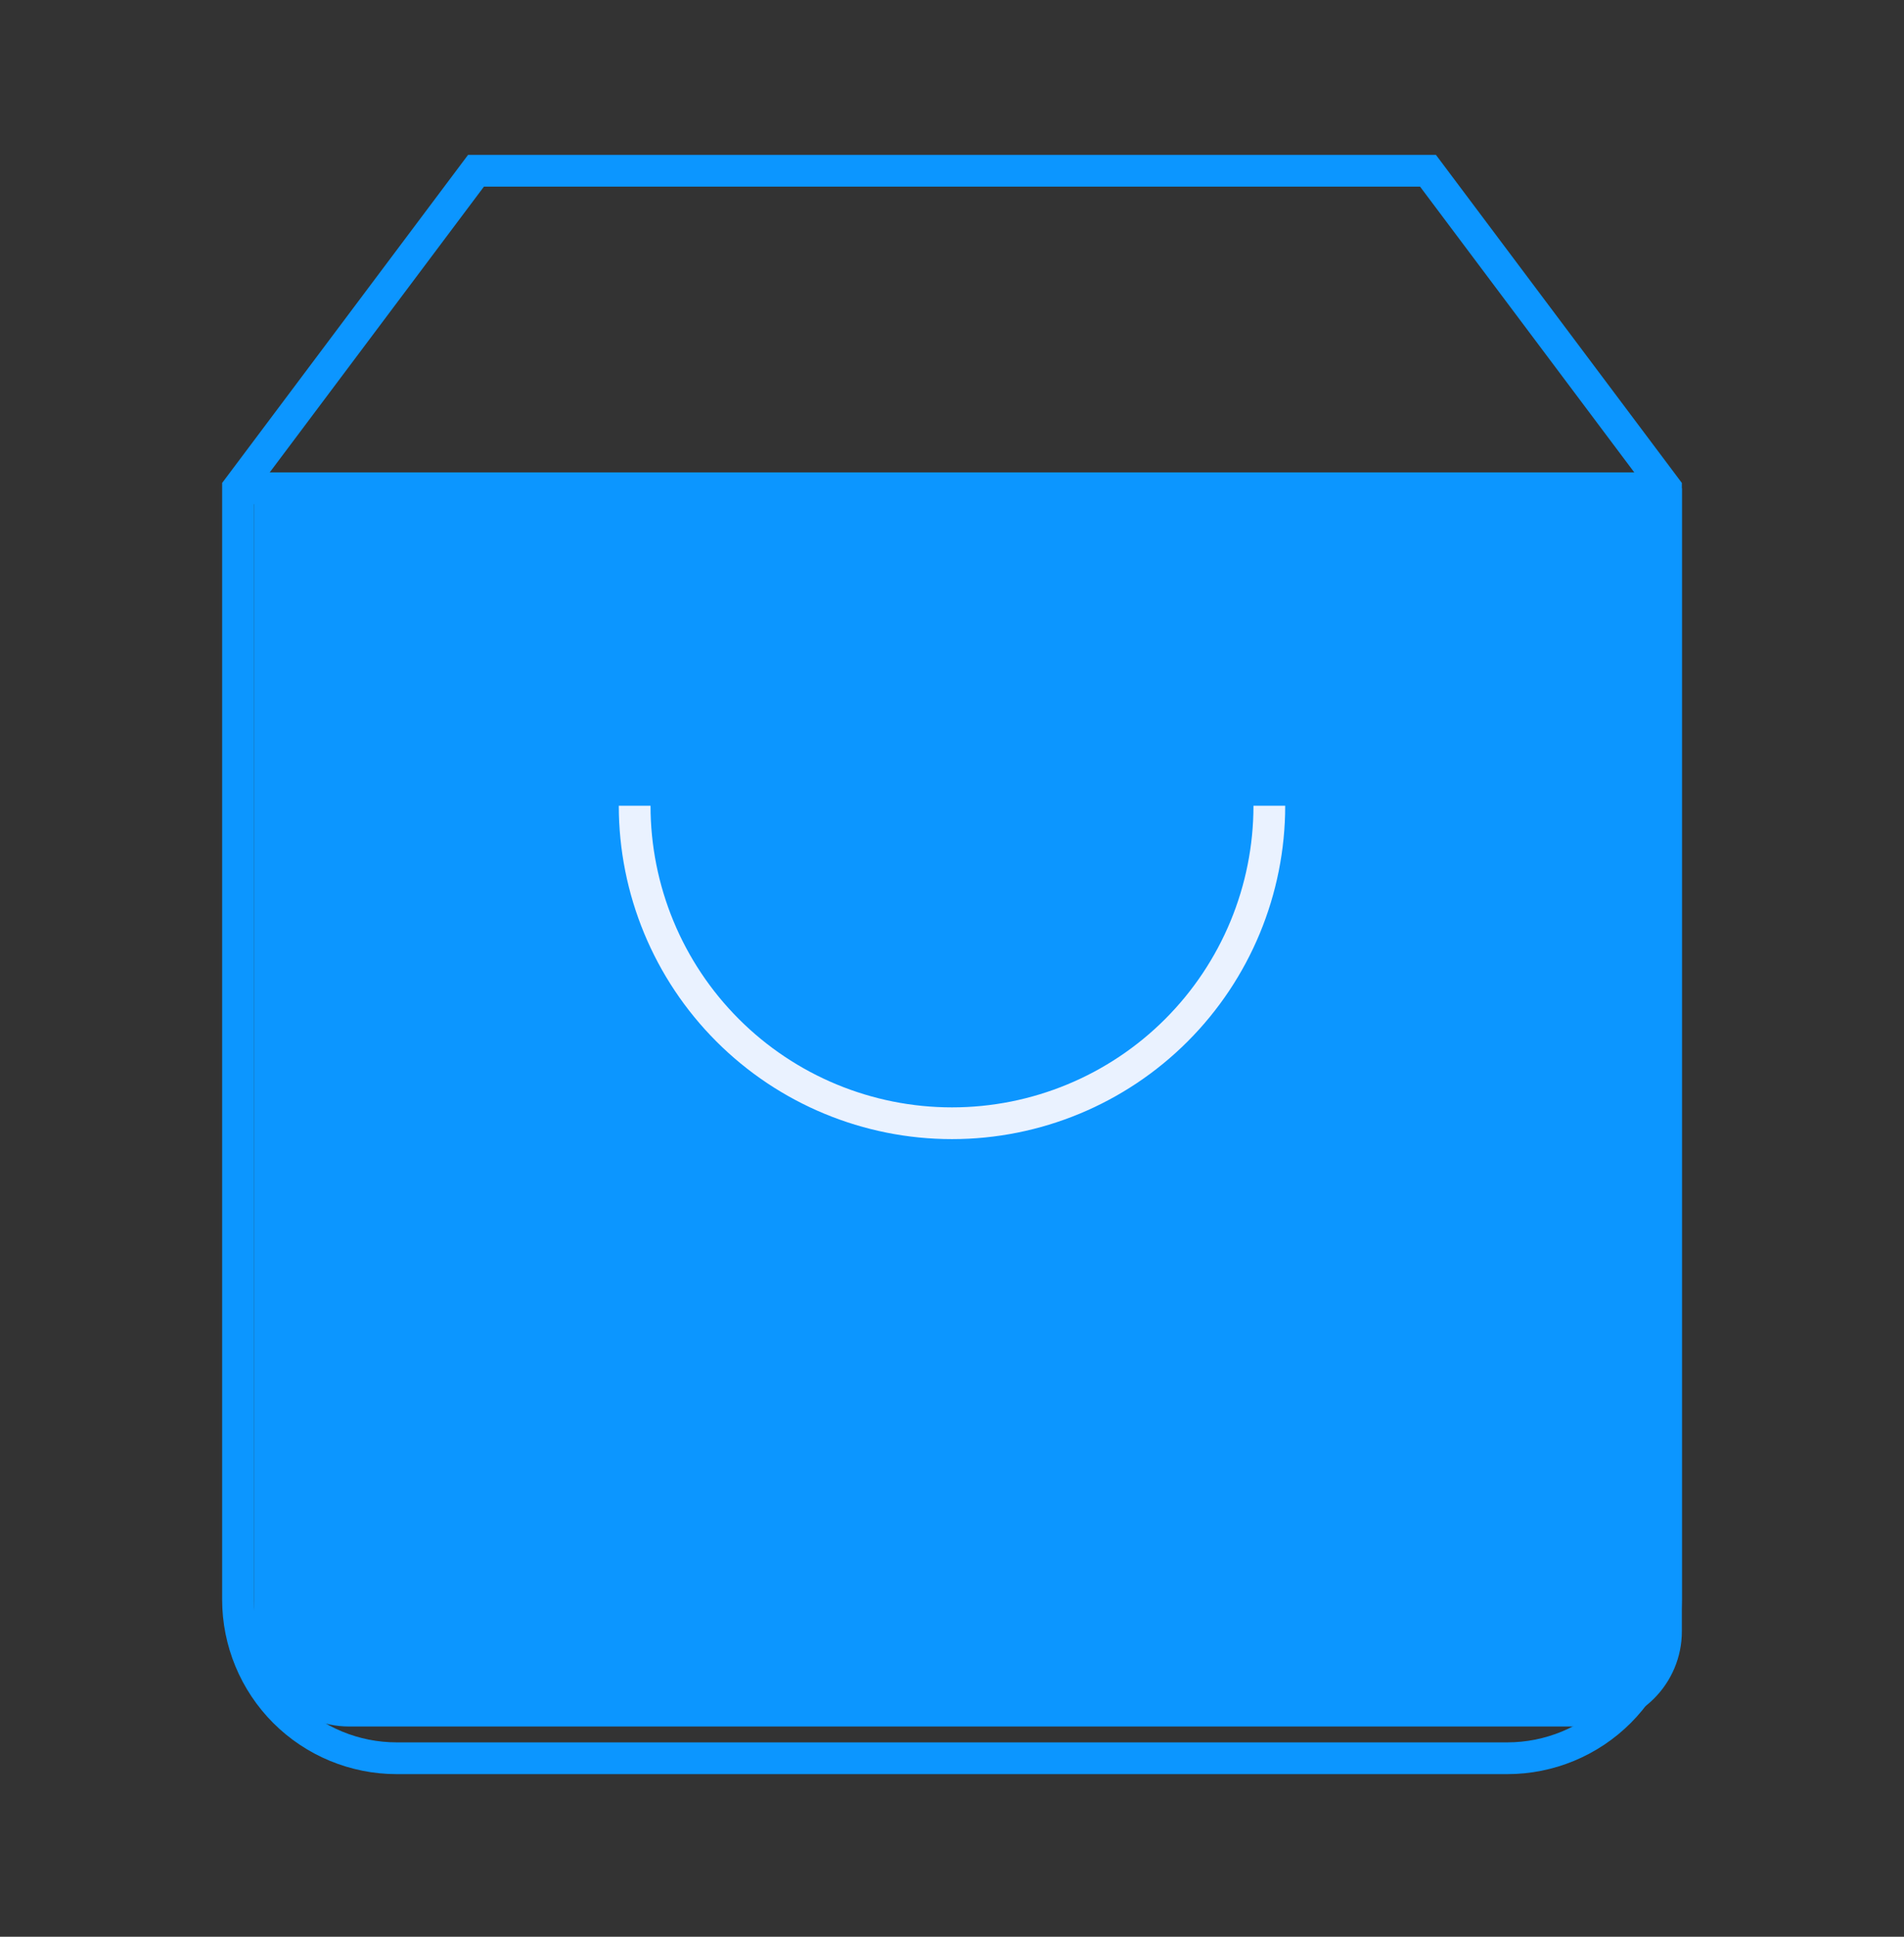<svg width="60" height="61" viewBox="0 0 60 61" fill="none" xmlns="http://www.w3.org/2000/svg">
<rect x="0" y="0" width="60" height="61" fill="#333333" stroke="none"/>
<path d="M15 5.378L7.5 15.378V50.378C7.5 51.704 8.027 52.976 8.964 53.914C9.902 54.851 11.174 55.378 12.5 55.378H47.5C48.826 55.378 50.098 54.851 51.035 53.914C51.973 52.976 52.5 51.704 52.5 50.378V15.378L45 5.378H15Z" stroke="#0C96FF" strokeWidth="2" strokeLinecap="round" strokeLinejoin="round"/>
<path d="M8 15.378H53V51.378C53 53.035 51.657 54.378 50 54.378H11C9.343 54.378 8 53.035 8 51.378V15.378Z" fill="#0C96FF"/>
<path d="M7.5 15.378H52.5" stroke="#0C96FF" strokeWidth="2" strokeLinecap="round" strokeLinejoin="round"/>
<path d="M40 25.378C40 28.03 38.946 30.574 37.071 32.449C35.196 34.325 32.652 35.378 30 35.378C27.348 35.378 24.804 34.325 22.929 32.449C21.054 30.574 20 28.03 20 25.378" stroke="#EAF2FF" strokeWidth="2" strokeLinecap="round" strokeLinejoin="round"/>
</svg>
